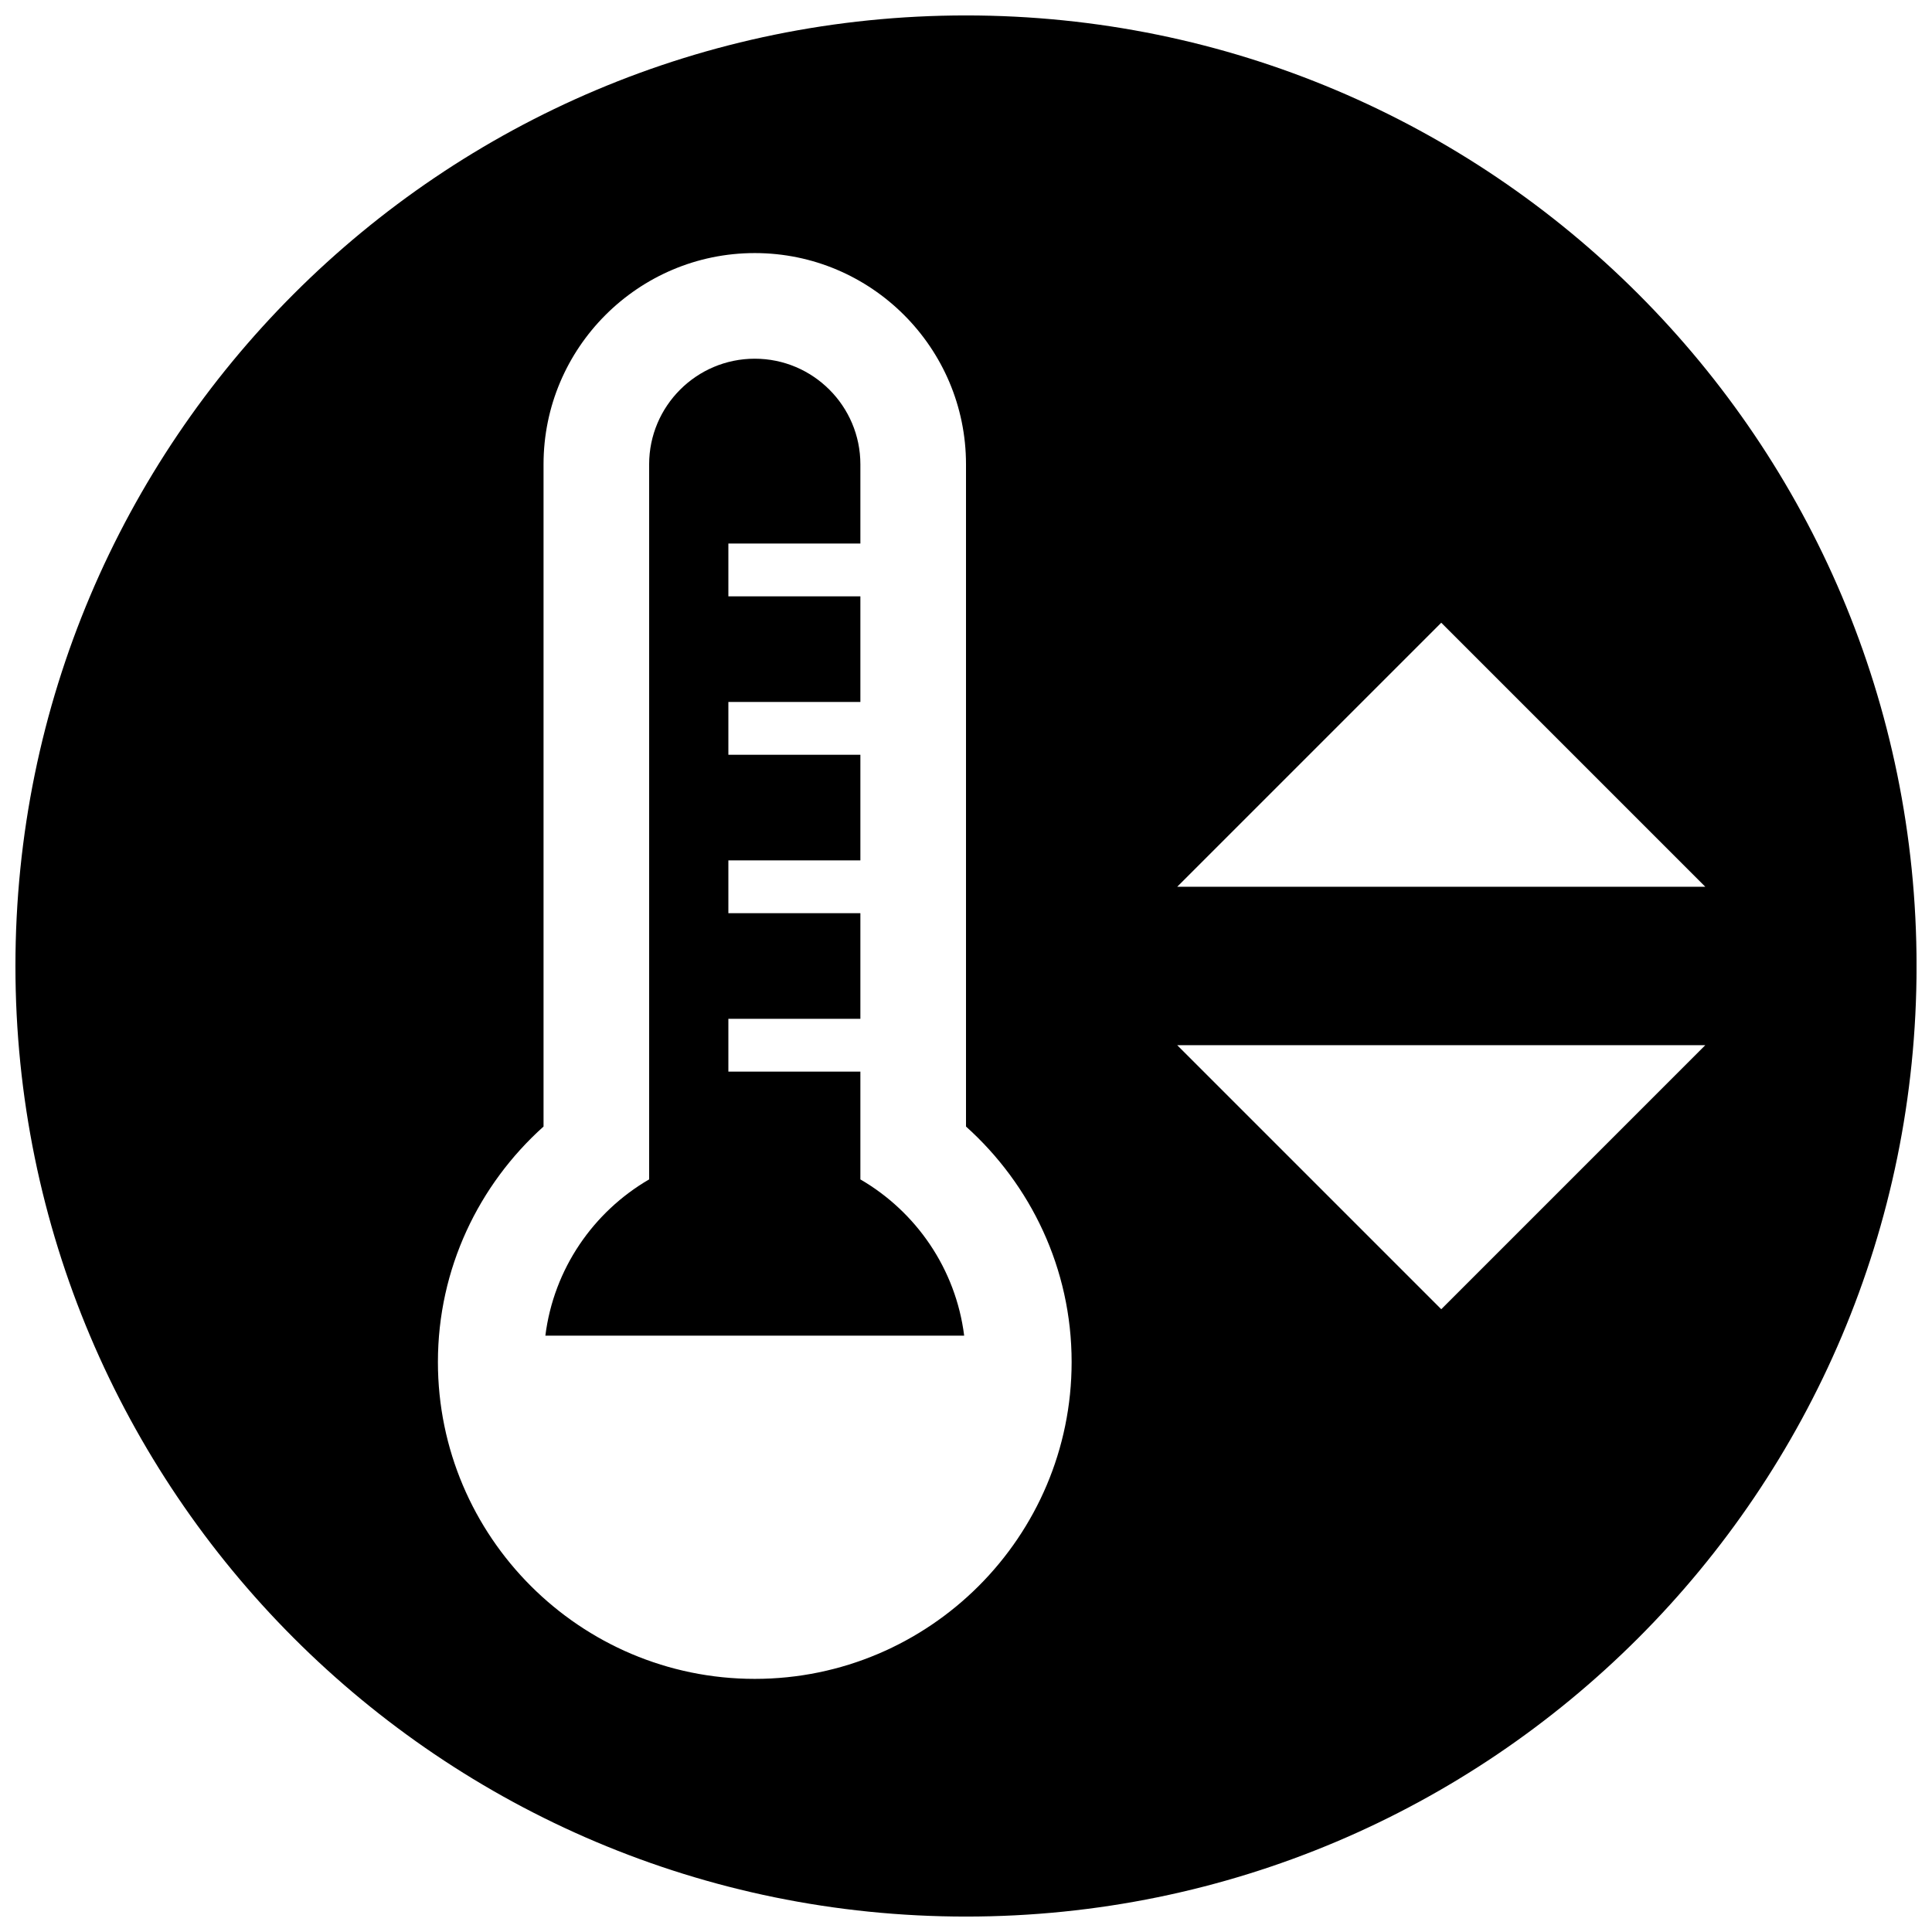 <?xml version="1.0" encoding="UTF-8"?>
<!-- Uploaded to: ICON Repo, www.iconrepo.com, Generator: ICON Repo Mixer Tools -->
<svg width="800px" height="800px" version="1.1" viewBox="144 144 512 512" xmlns="http://www.w3.org/2000/svg">
 <defs>
  <clipPath id="a">
   <path d="m148.09 148.09h503.81v503.81h-503.81z"/>
  </clipPath>
 </defs>
 <path d="m372.01 456.55v-28.562h-34.984v-13.996h34.984v-27.988l-34.984 0.004v-13.996h34.984v-27.992h-34.984v-13.992h34.984v-27.992l-34.984 0.004v-13.996h34.984v-20.992c0-15.438-12.555-27.992-27.992-27.992s-27.988 12.555-27.988 27.992v189.5c-14.785 8.586-25.285 23.715-27.504 41.414h110.99c-2.219-17.695-12.719-32.824-27.504-41.41z"/>
 <g clip-path="url(#a)">
  <path d="m400 148.09c-139.12 0-251.91 112.78-251.91 251.91 0 139.12 112.78 251.91 251.91 251.91 139.12 0 251.91-112.79 251.91-251.91-0.004-139.12-112.79-251.91-251.91-251.91zm125.95 160.94 69.973 69.973h-139.95zm-181.93 279.89c-46.301 0-83.969-37.668-83.969-83.969 0-24.781 10.855-47.027 27.992-62.406v-175.5c0-30.867 25.109-55.977 55.977-55.977 30.867 0 55.98 25.109 55.98 55.977v175.5c17.129 15.383 27.992 37.625 27.992 62.406-0.004 46.301-37.668 83.969-83.973 83.969zm181.93-97.961-69.973-69.973h139.94z"/>
 </g>
</svg>